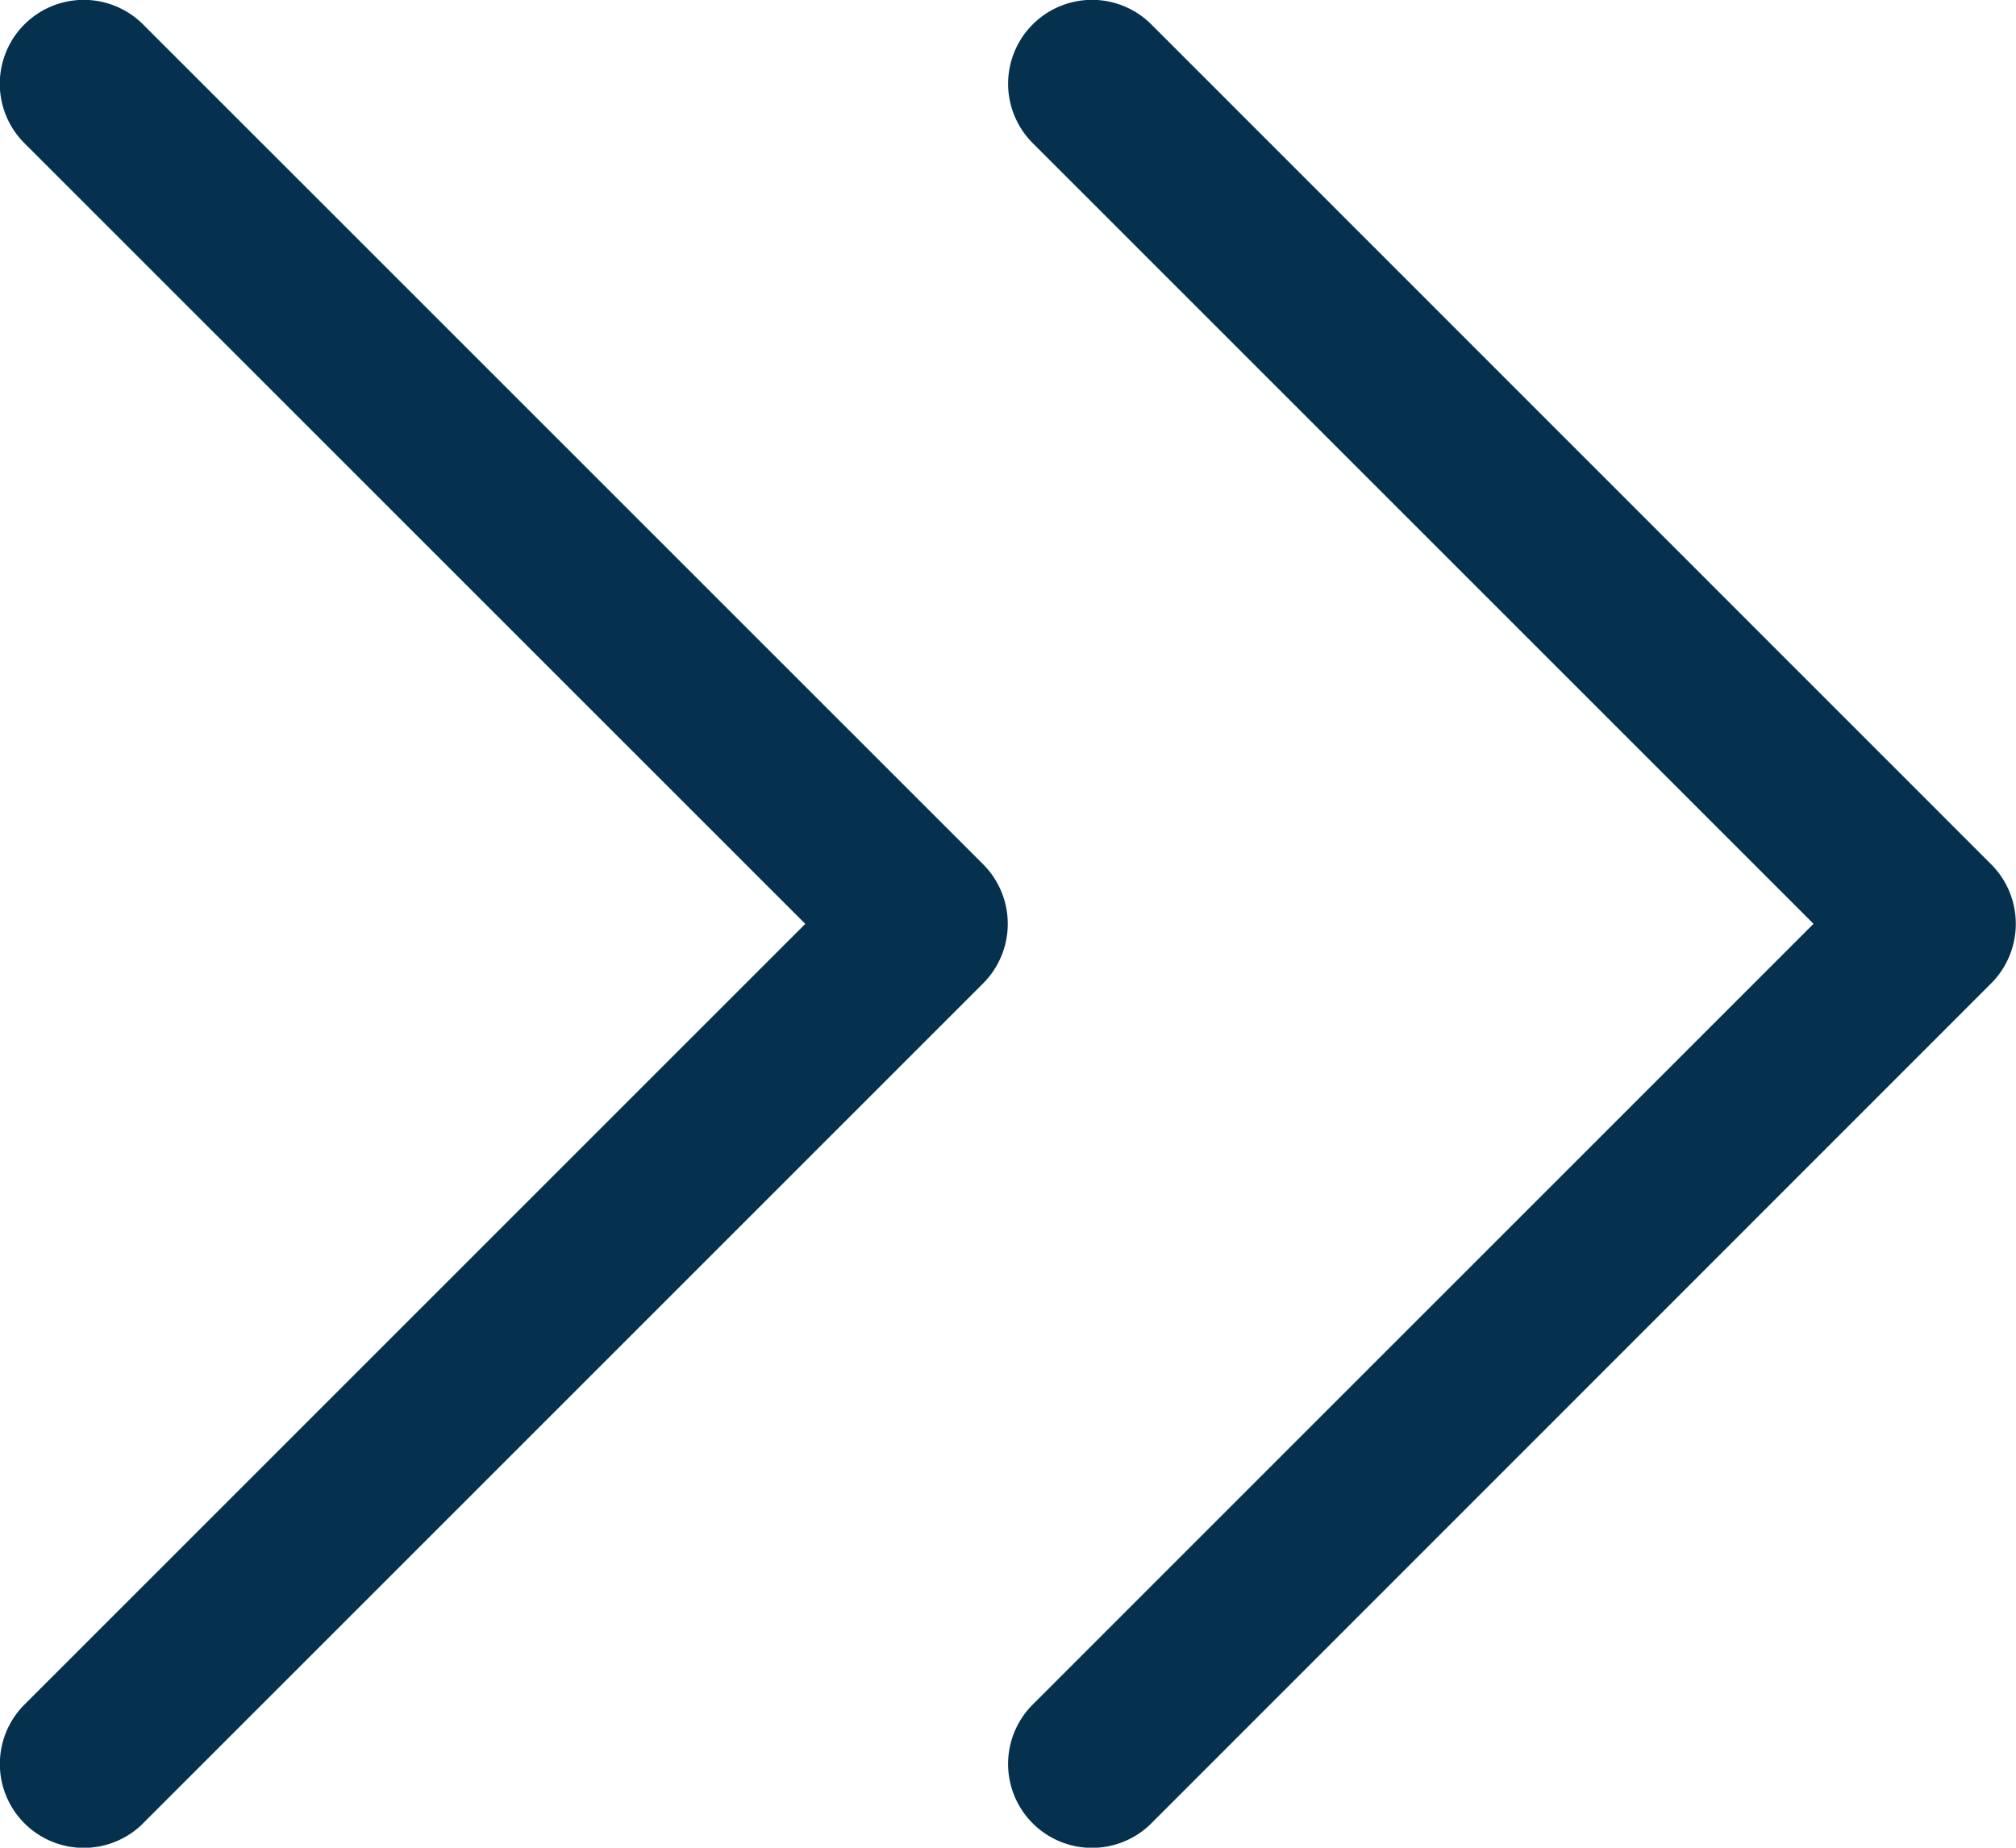 <svg xmlns="http://www.w3.org/2000/svg" width="31.333" height="28.721" viewBox="0 0 31.333 28.721">
  <path id="angles-right-light_1_" data-name="angles-right-light (1)" d="M111,95.333a1.31,1.31,0,0,0,0-1.845L97.945,80.43A1.3,1.3,0,0,0,96.1,82.274l12.136,12.136L96.1,106.547a1.3,1.3,0,1,0,1.845,1.845L111,95.333ZM82.274,108.392,95.333,95.333a1.31,1.31,0,0,0,0-1.845L82.274,80.43a1.3,1.3,0,0,0-1.845,1.845L92.566,94.411,80.43,106.547a1.3,1.3,0,1,0,1.845,1.845Z" transform="translate(-80.05 -80.05)" fill="#06314e"/>
</svg>
